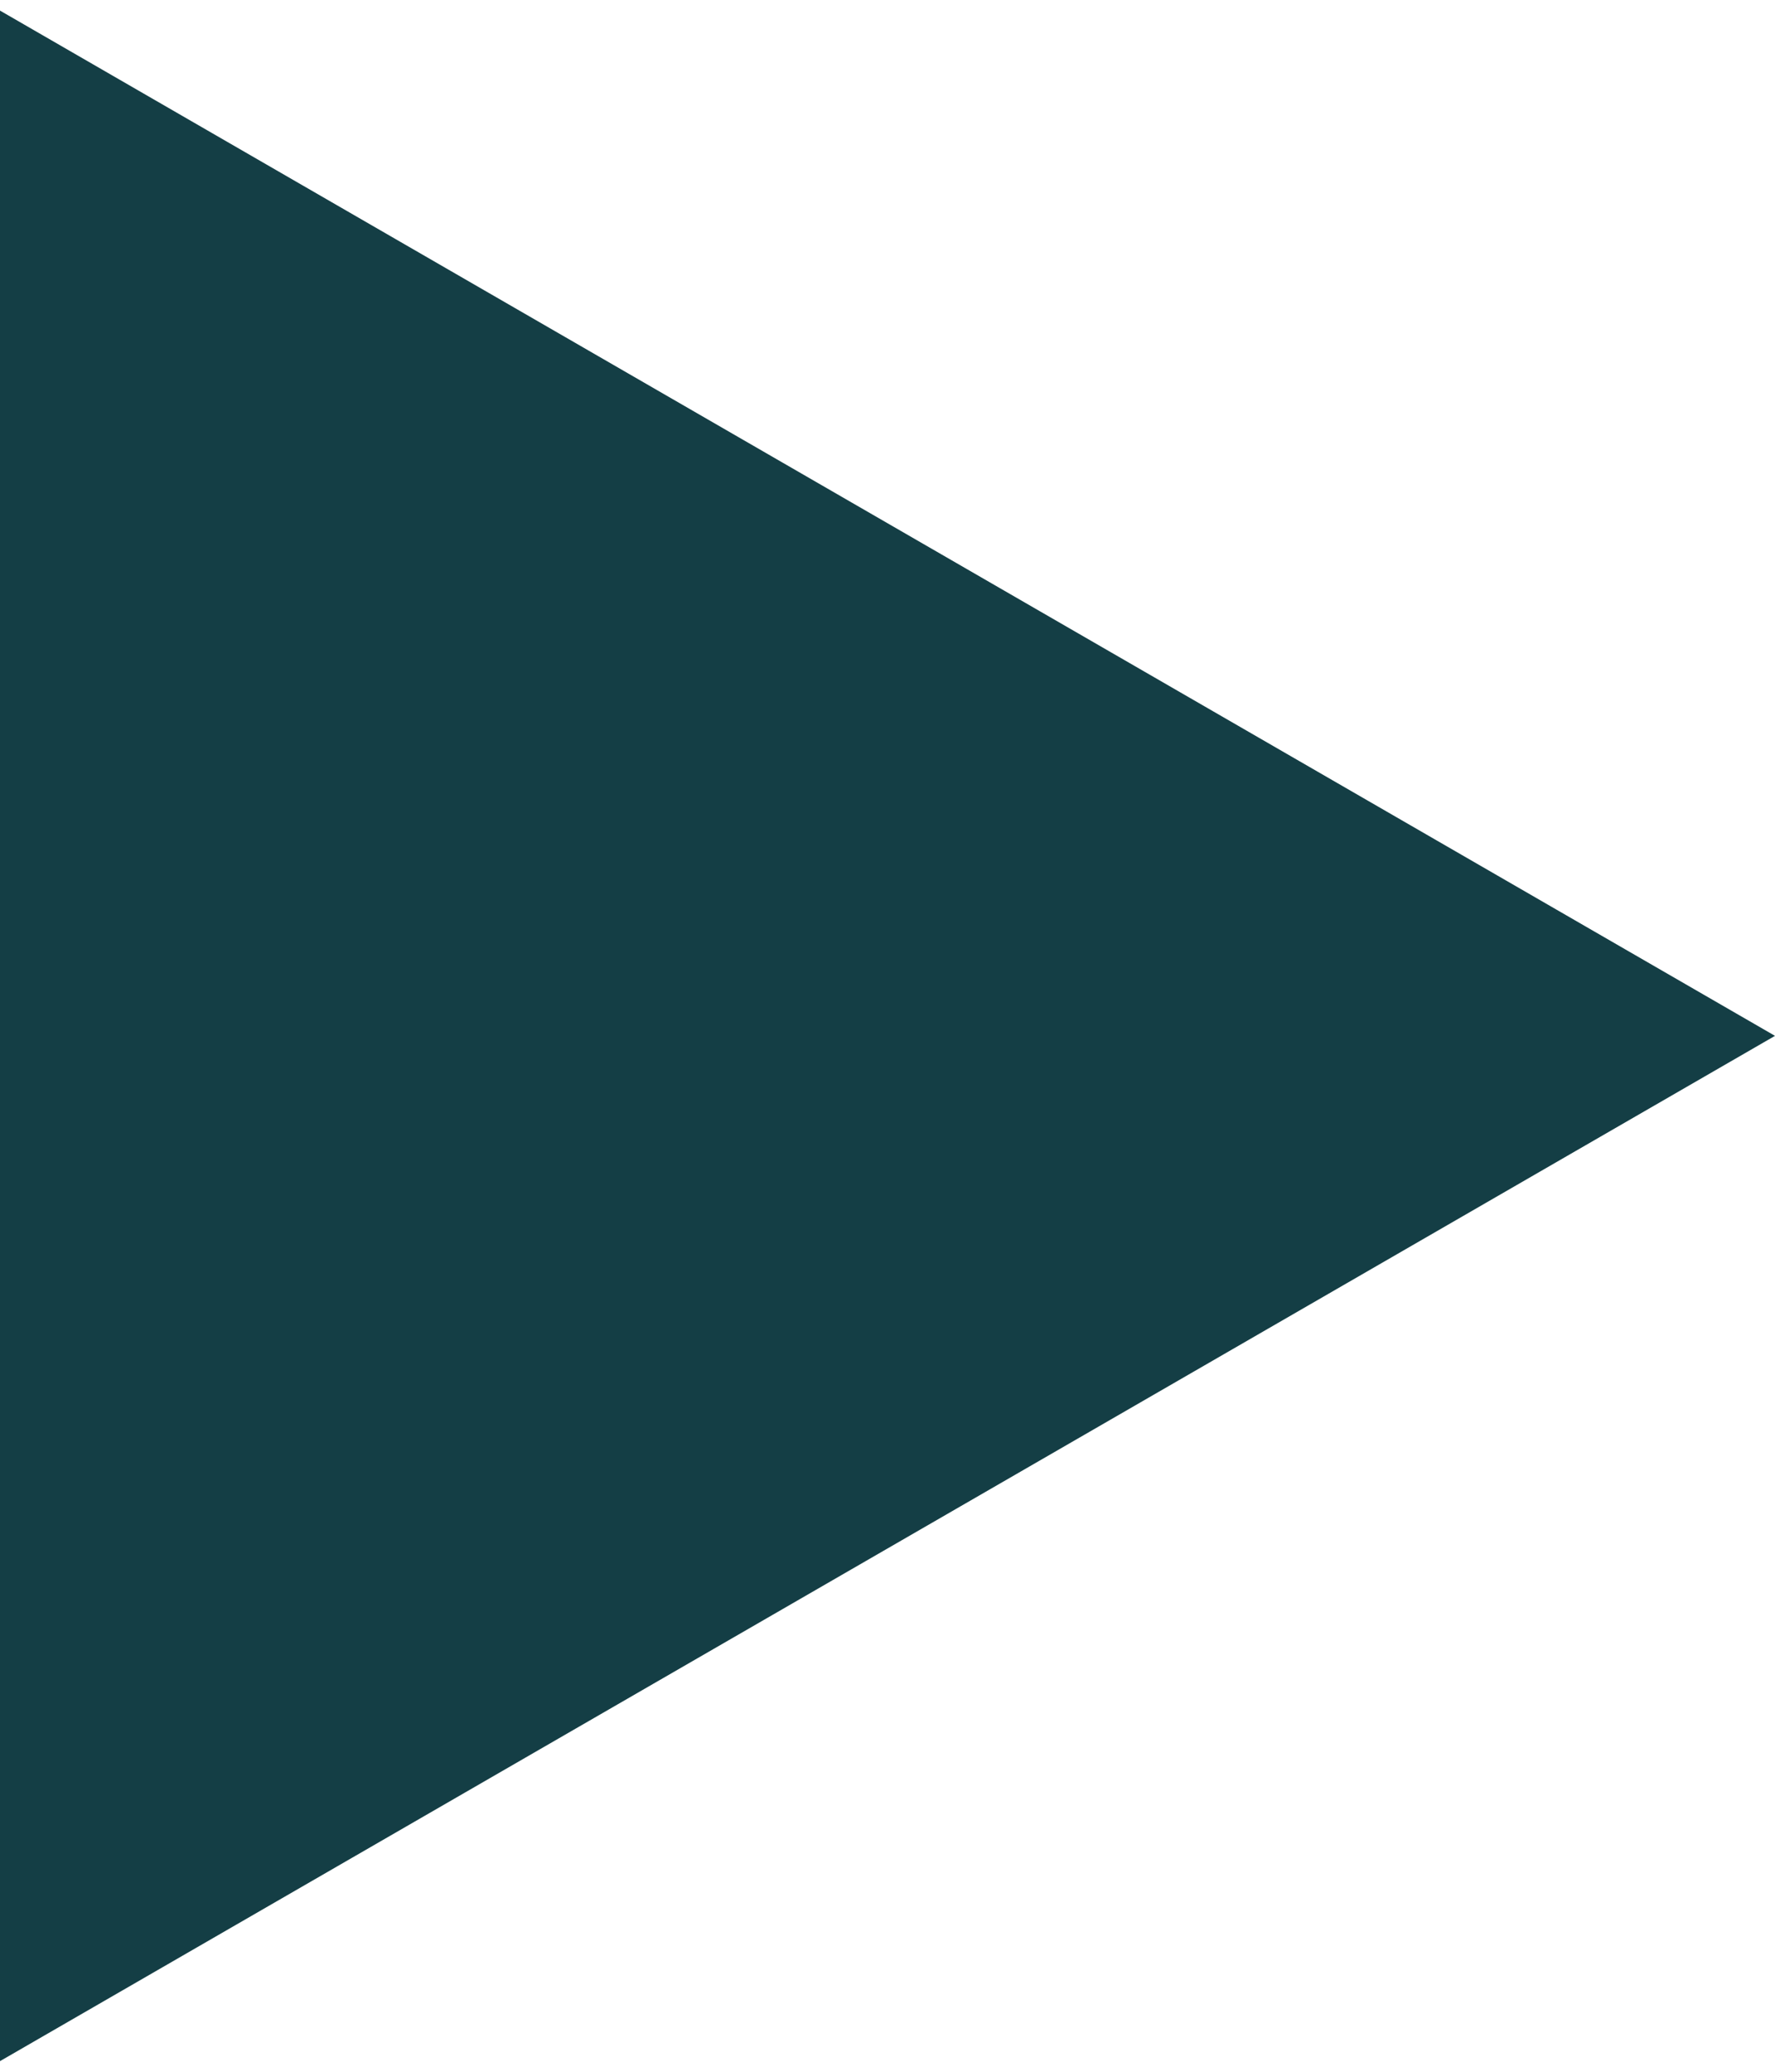 <?xml version="1.0" encoding="UTF-8"?> <svg xmlns="http://www.w3.org/2000/svg" width="60" height="70" viewBox="0 0 60 70" fill="none"> <path d="M60 34.999L0 69.641L0 0.358L60 34.999Z" fill="#143E45"></path> </svg> 